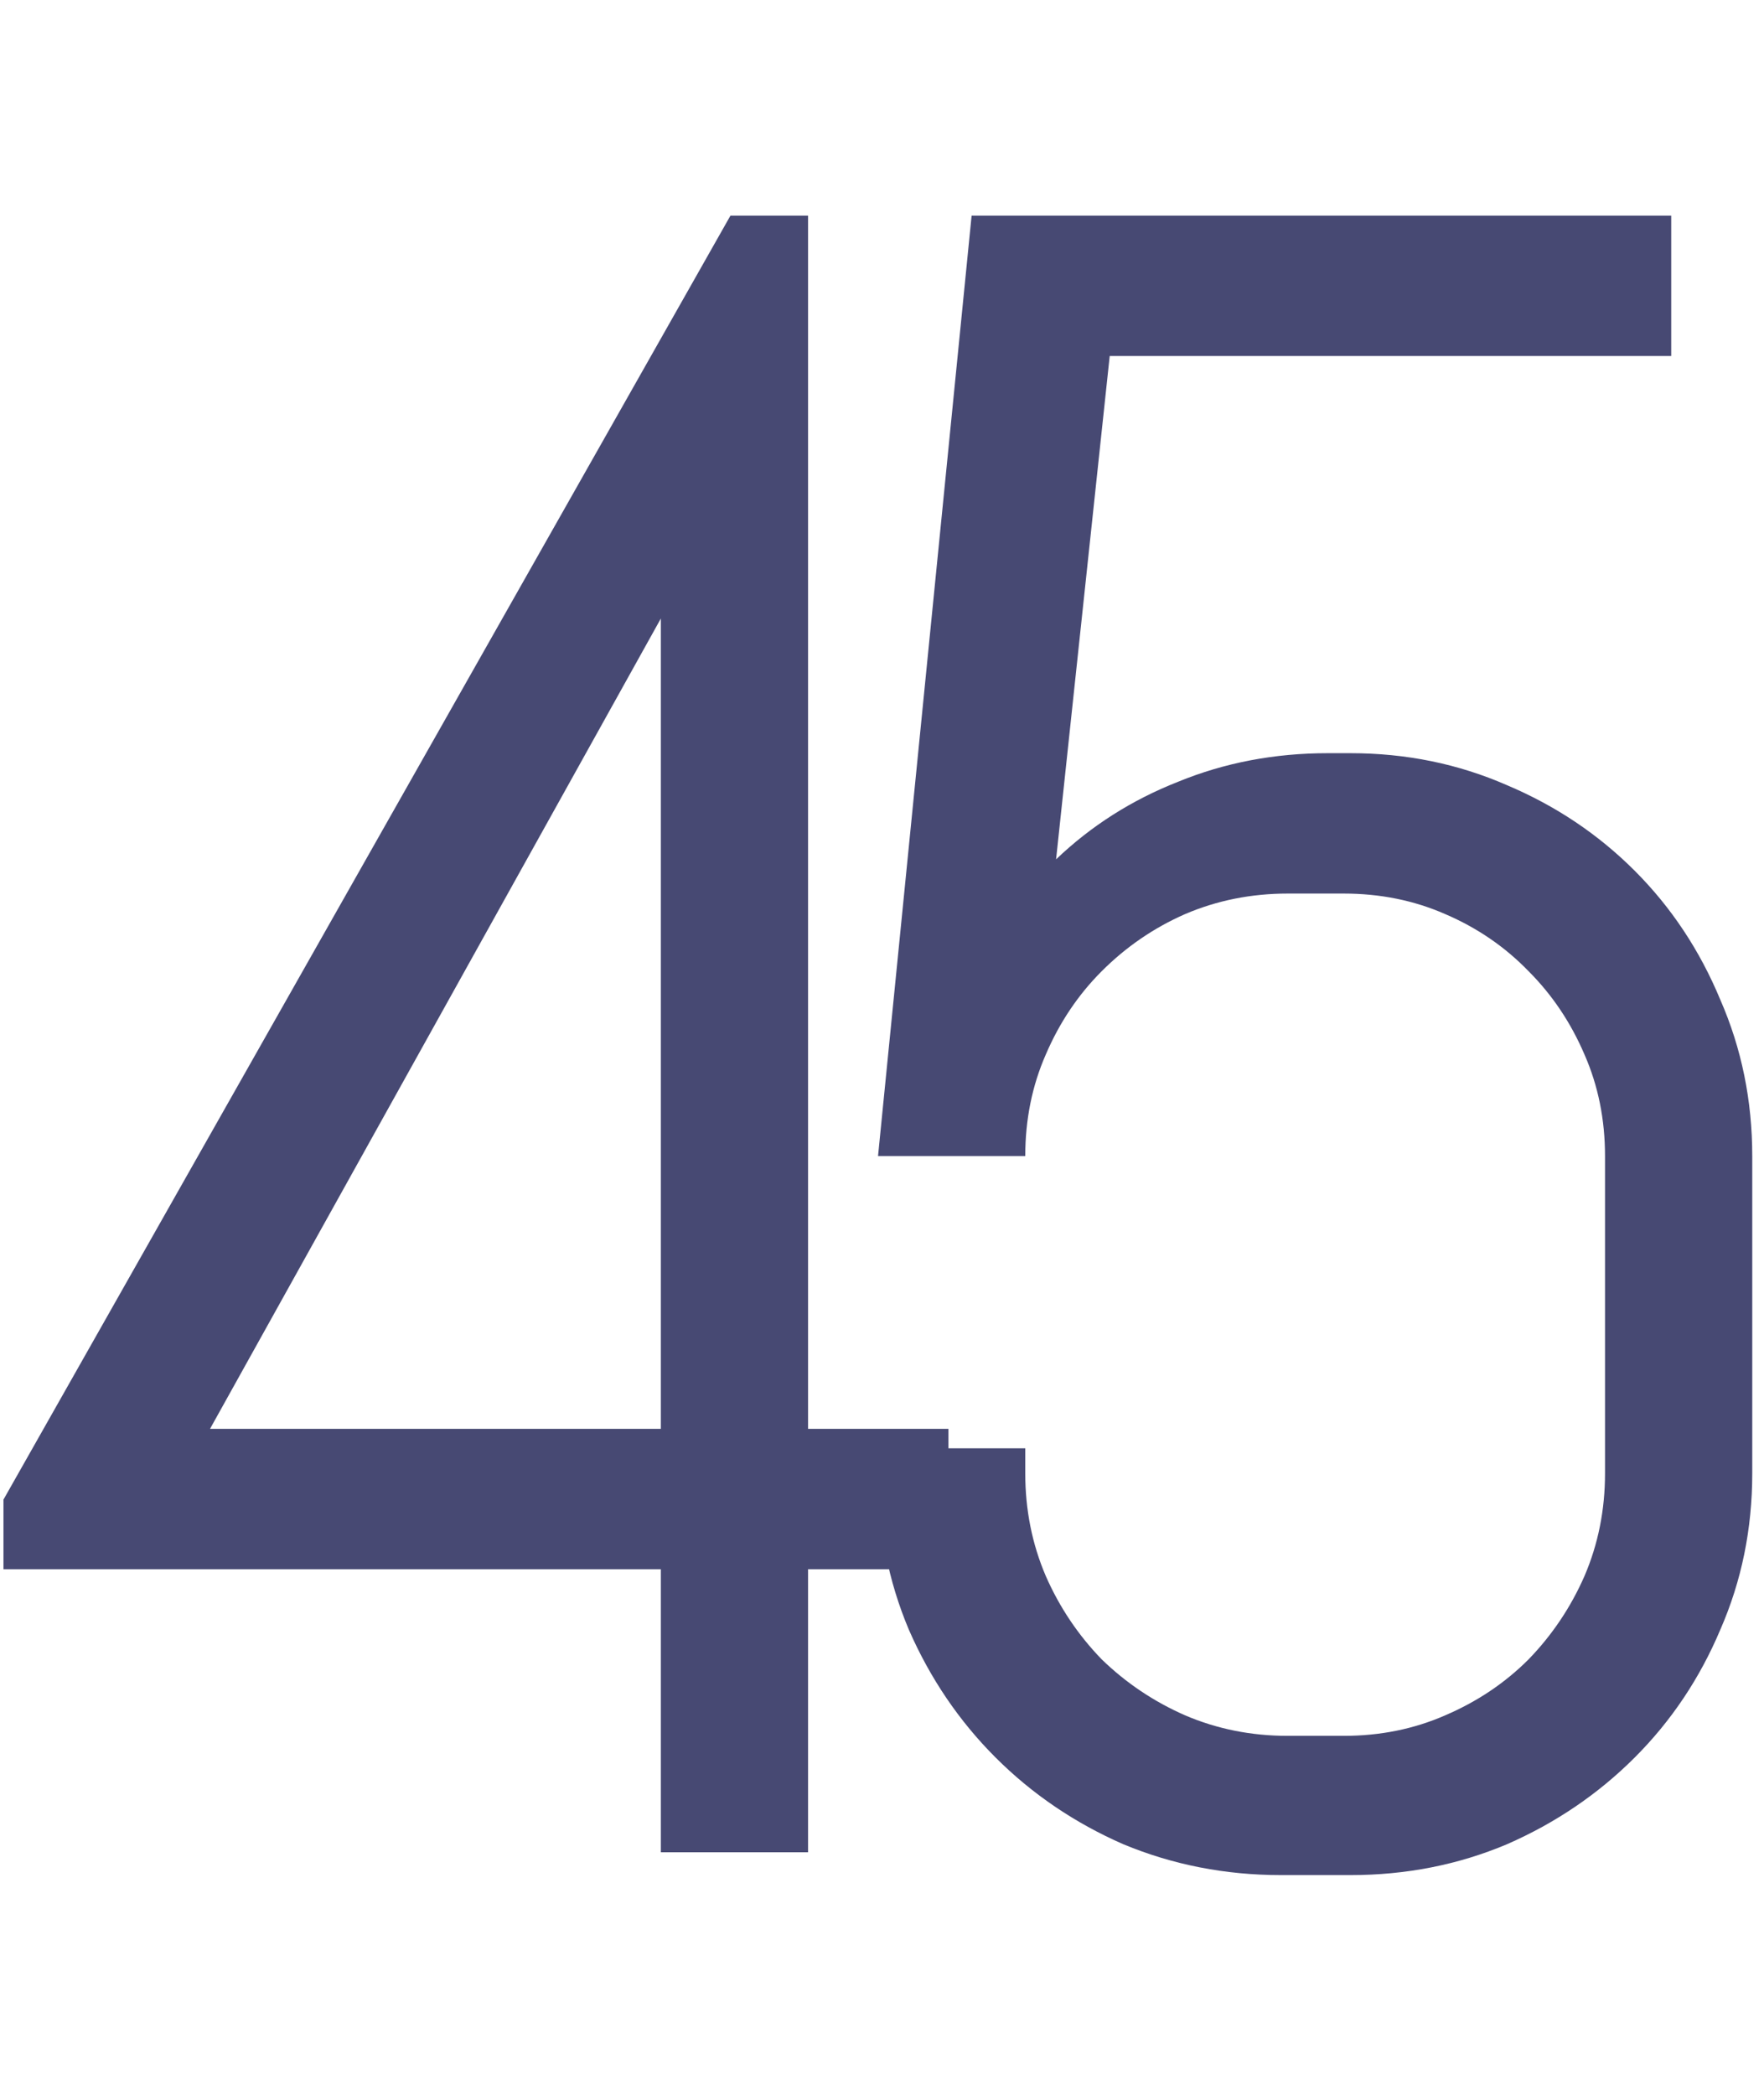 <?xml version="1.0" encoding="UTF-8" standalone="no"?> <svg xmlns="http://www.w3.org/2000/svg" xmlns:xlink="http://www.w3.org/1999/xlink" xmlns:serif="http://www.serif.com/" width="100%" height="100%" viewBox="0 0 80 95" version="1.1" xml:space="preserve" style="fill-rule:evenodd;clip-rule:evenodd;stroke-linejoin:round;stroke-miterlimit:2;"> <g transform="matrix(1,0,0,1,0,9)"> <path d="M36.647,62.164L36.647,75L29.97,75L29.97,62.164L0.157,62.164L0.157,59.007L33.127,0.779L36.647,0.779L36.647,55.798L43.013,55.798L43.013,62.164L36.647,62.164ZM29.97,19.05L9.525,55.798L29.97,55.798L29.97,19.05ZM79.467,57.816C79.467,60.335 78.984,62.699 78.018,64.907C77.086,67.116 75.792,69.048 74.136,70.704C72.48,72.36 70.547,73.672 68.339,74.638C66.131,75.569 63.767,76.035 61.248,76.035L58.091,76.035C55.572,76.035 53.191,75.569 50.948,74.638C48.74,73.672 46.808,72.36 45.151,70.704C43.495,69.048 42.184,67.116 41.218,64.907C40.286,62.699 39.82,60.335 39.82,57.816L39.82,56.678L46.497,56.678L46.497,57.816C46.497,59.473 46.808,61.025 47.429,62.475C48.05,63.889 48.895,65.149 49.965,66.253C51.069,67.323 52.328,68.168 53.743,68.789C55.192,69.41 56.745,69.721 58.401,69.721L60.938,69.721C62.594,69.721 64.129,69.41 65.544,68.789C66.993,68.168 68.253,67.323 69.322,66.253C70.392,65.149 71.237,63.889 71.858,62.475C72.48,61.025 72.79,59.473 72.79,57.816L72.79,43.428C72.79,41.772 72.48,40.236 71.858,38.821C71.237,37.372 70.392,36.113 69.322,35.043C68.253,33.939 66.993,33.076 65.544,32.455C64.129,31.834 62.594,31.523 60.938,31.523L58.401,31.523C56.745,31.523 55.192,31.834 53.743,32.455C52.328,33.076 51.069,33.939 49.965,35.043C48.895,36.113 48.05,37.372 47.429,38.821C46.808,40.236 46.497,41.772 46.497,43.428L39.82,43.428L44.064,0.779L75.792,0.779L75.792,7.146L50.327,7.146L47.895,29.971C49.482,28.453 51.328,27.279 53.433,26.451C55.537,25.589 57.798,25.157 60.213,25.157L61.248,25.157C63.767,25.157 66.131,25.64 68.339,26.606C70.547,27.538 72.48,28.832 74.136,30.488C75.792,32.145 77.086,34.094 78.018,36.337C78.984,38.545 79.467,40.909 79.467,43.428L79.467,57.816Z" style="fill:rgb(71,73,115);fill-rule:nonzero;"></path> </g> </svg> 